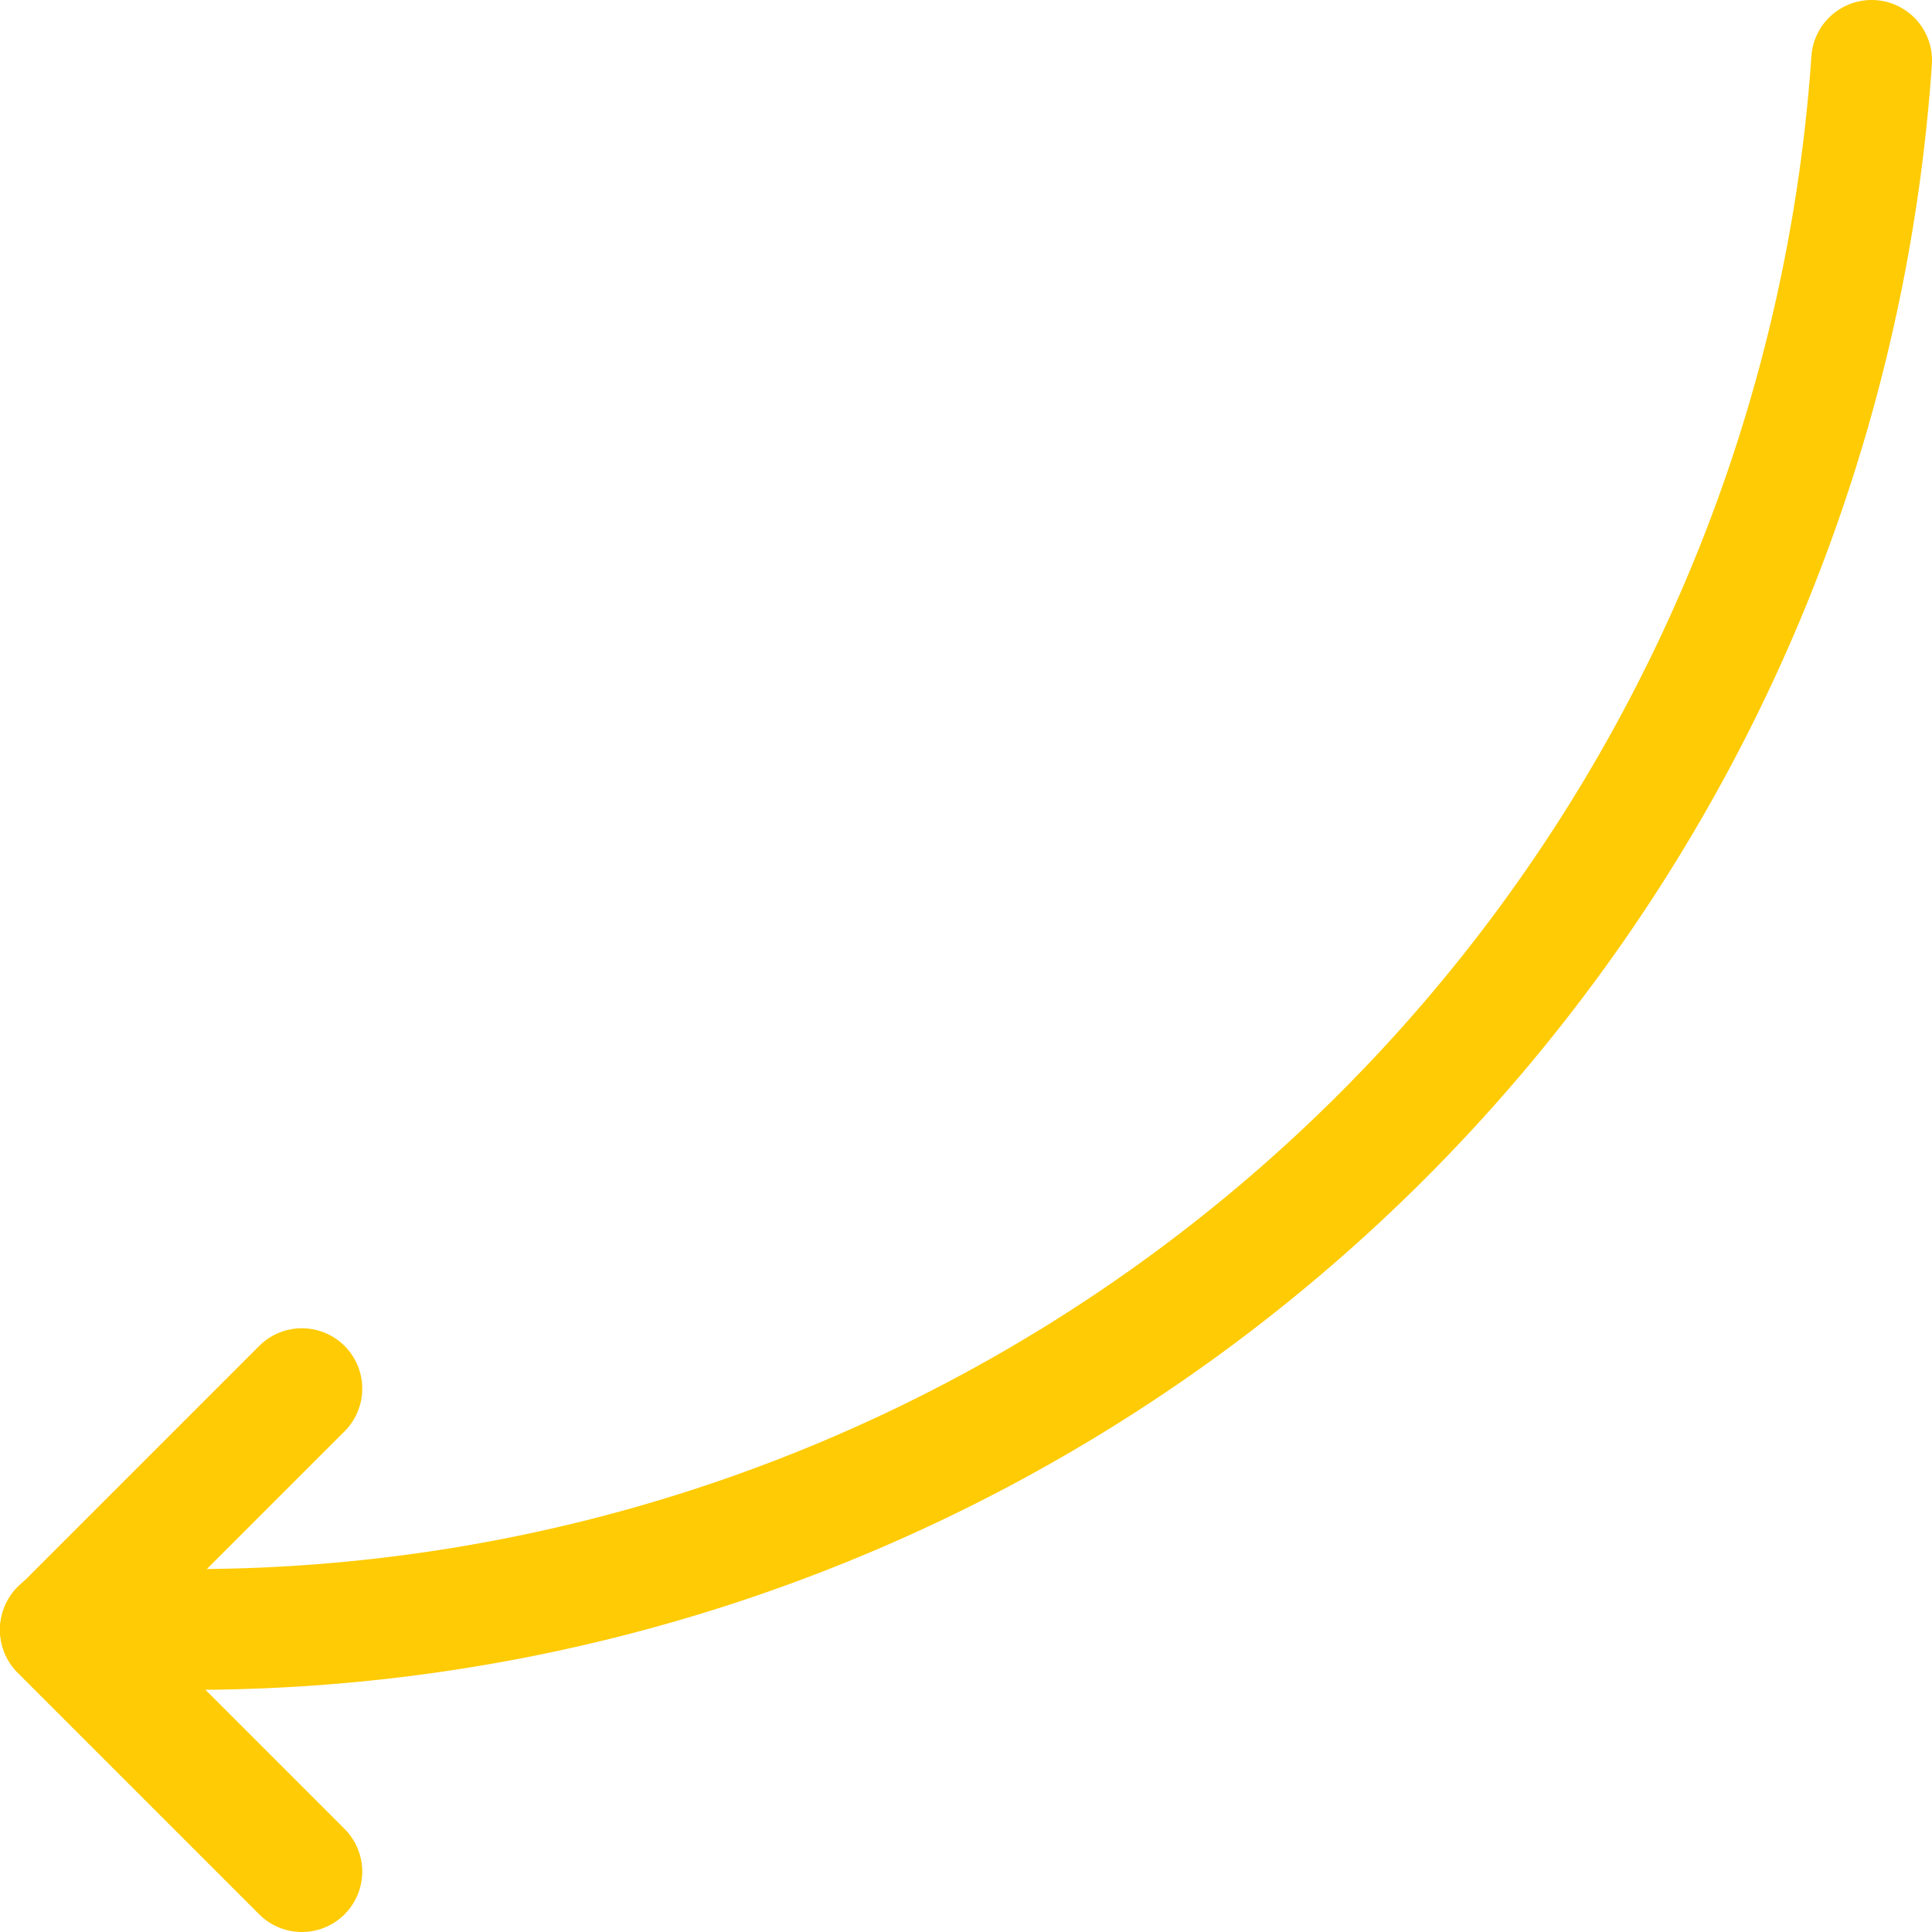 <?xml version="1.0"?>
<svg xmlns="http://www.w3.org/2000/svg" id="Layer_1" data-name="Layer 1" viewBox="0 0 200 200">
  <defs>
    <style>.cls-1{fill:none;stroke:#ffcb04;stroke-linecap:round;stroke-linejoin:round;stroke-width:12.5px;}</style>
  </defs>
  <path class="cls-1" d="M193.75,6.25A174.37,174.37,0,0,1,19.2,168.68c-2.95,0-10,.15-12.95,0"/>
  <path class="cls-1" d="M31.25,193.75l-25-25,25-25"/>
</svg>
